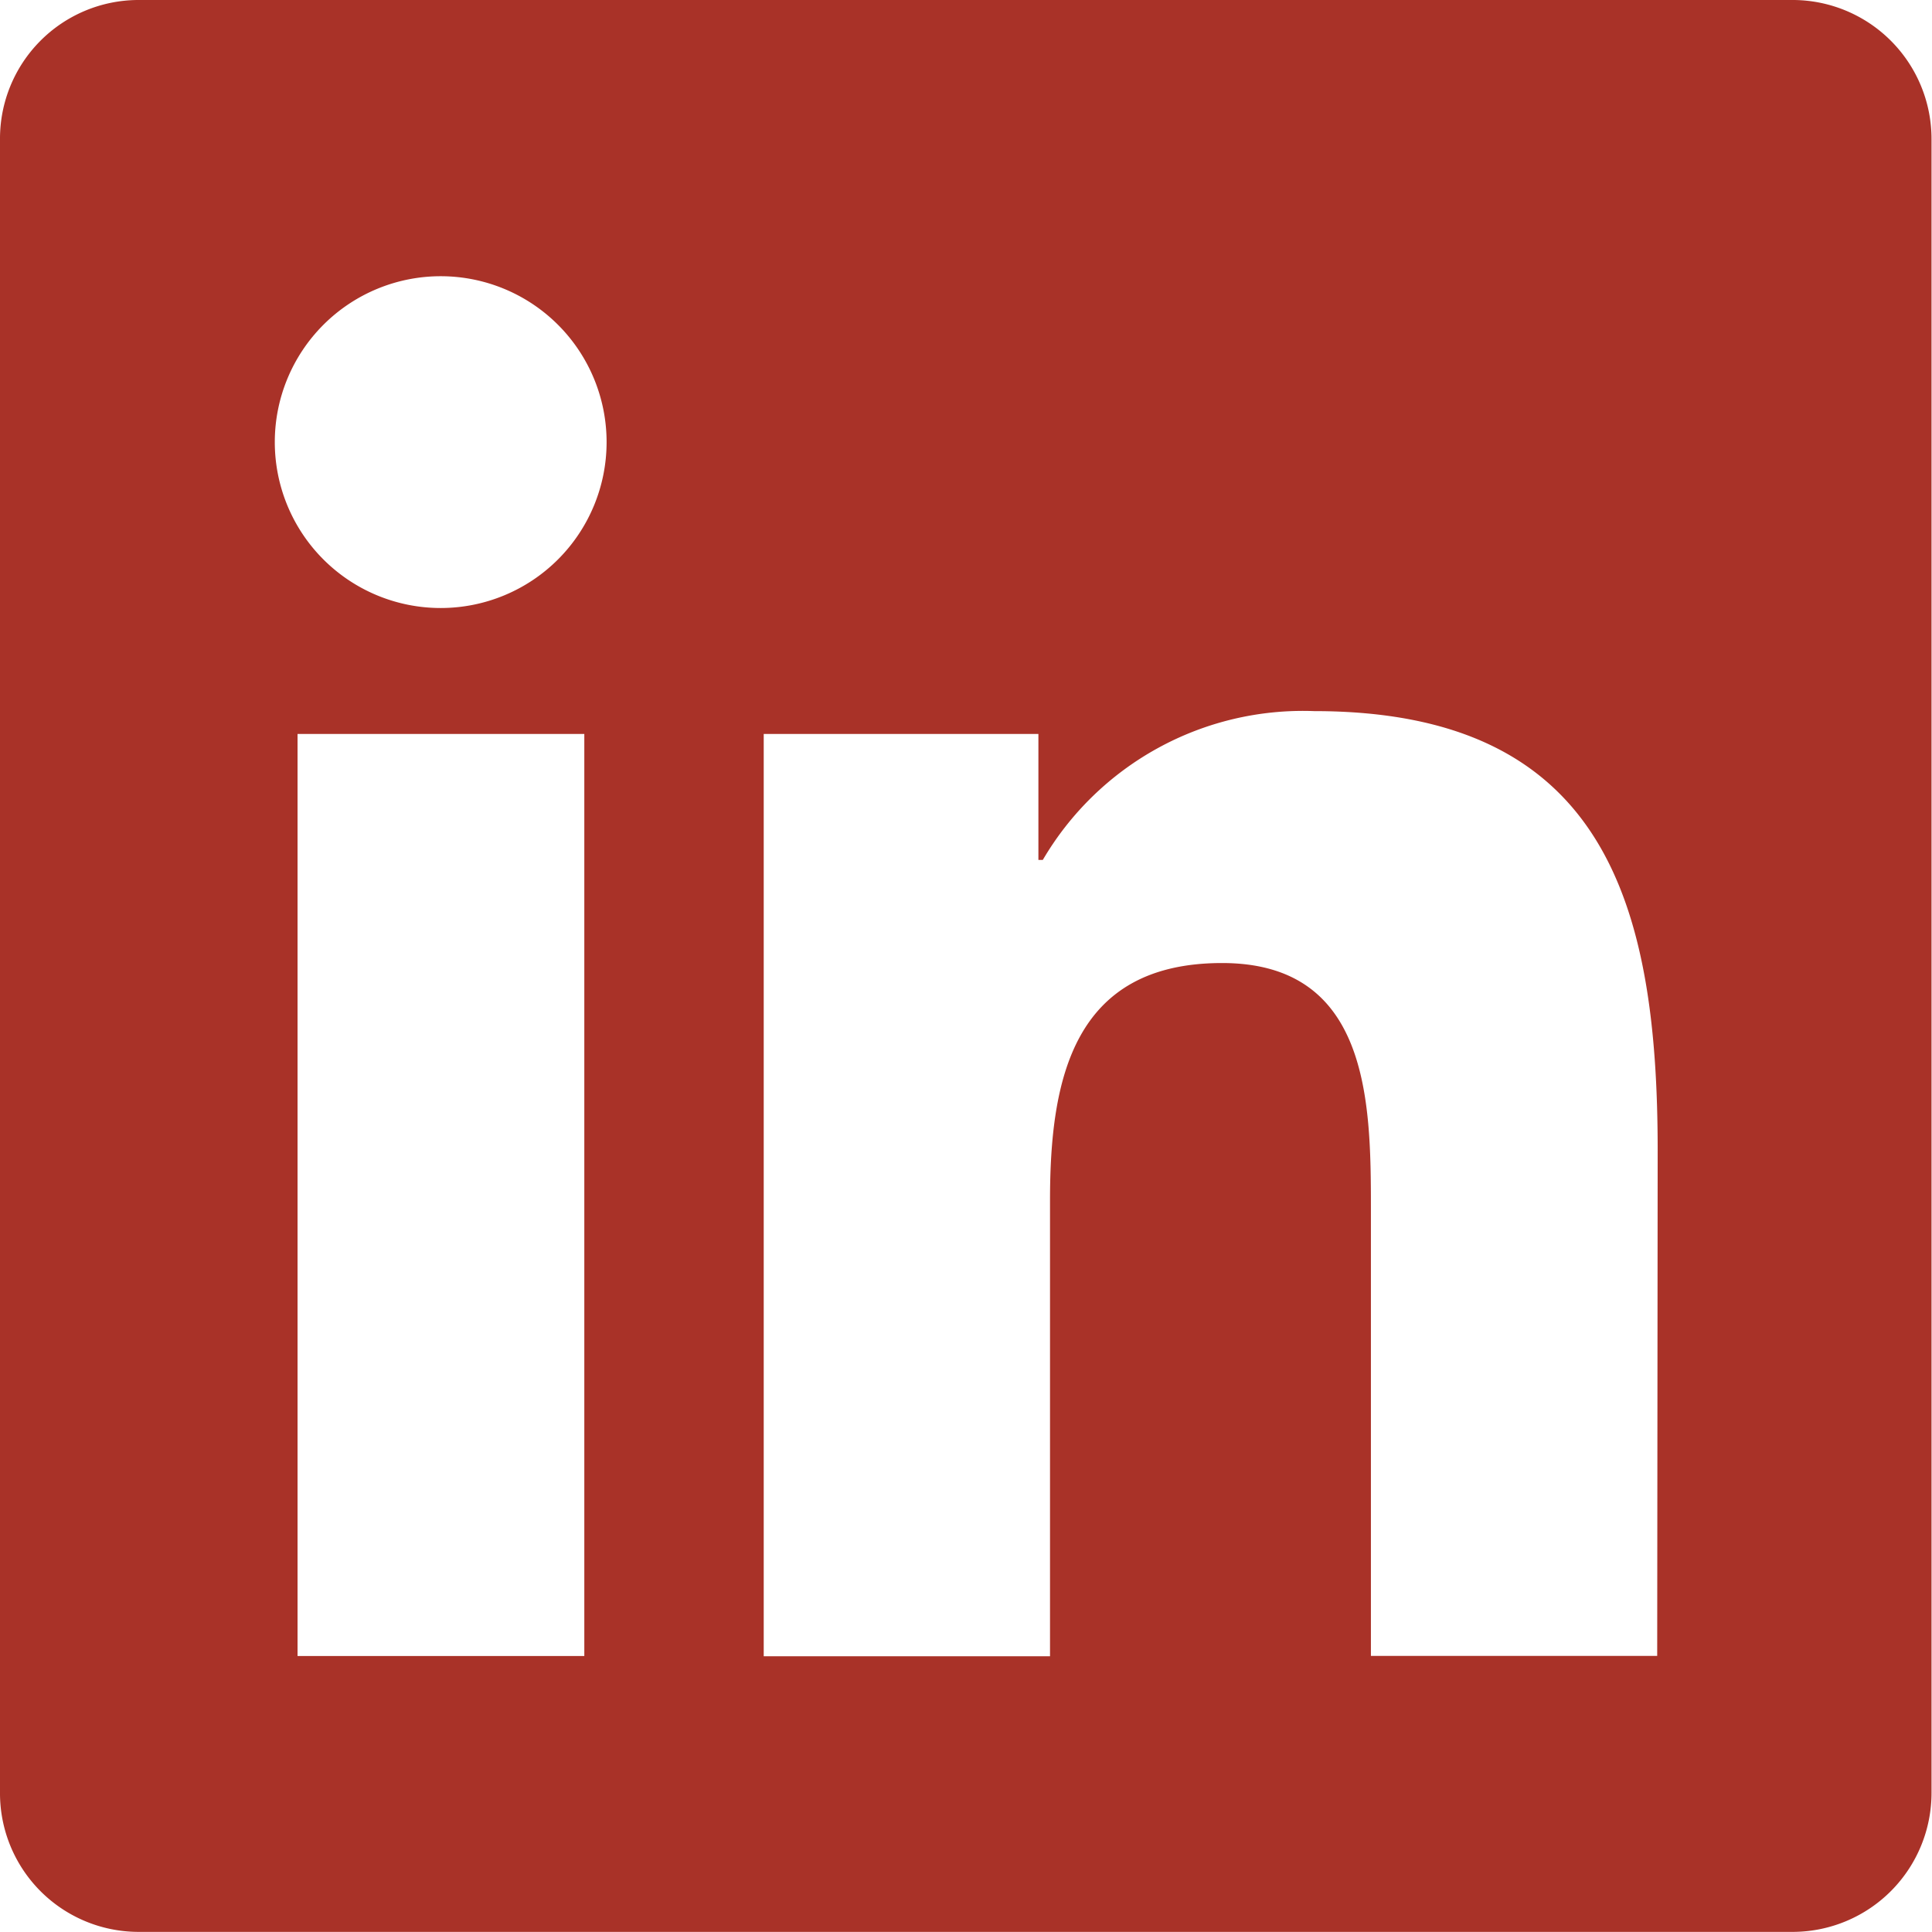 <svg xmlns="http://www.w3.org/2000/svg" width="16.304" height="16.304" viewBox="0 0 16.304 16.304"><path d="M15.139,2.25H1.161A1.17,1.17,0,0,0,0,3.425V17.378a1.17,1.17,0,0,0,1.161,1.175H15.139A1.173,1.173,0,0,0,16.3,17.378V3.425A1.173,1.173,0,0,0,15.139,2.25ZM4.928,16.225H2.511V8.444h2.42v7.781ZM3.719,7.381a1.4,1.4,0,1,1,1.4-1.4,1.4,1.4,0,0,1-1.4,1.4Zm10.266,8.843H11.569V12.44c0-.9-.018-2.063-1.256-2.063-1.259,0-1.452.983-1.452,2v3.85H6.445V8.444H8.763V9.507H8.8a2.545,2.545,0,0,1,2.289-1.256c2.446,0,2.9,1.612,2.9,3.708Z" transform="translate(0 -2.25)" fill="#A93228"/></svg>